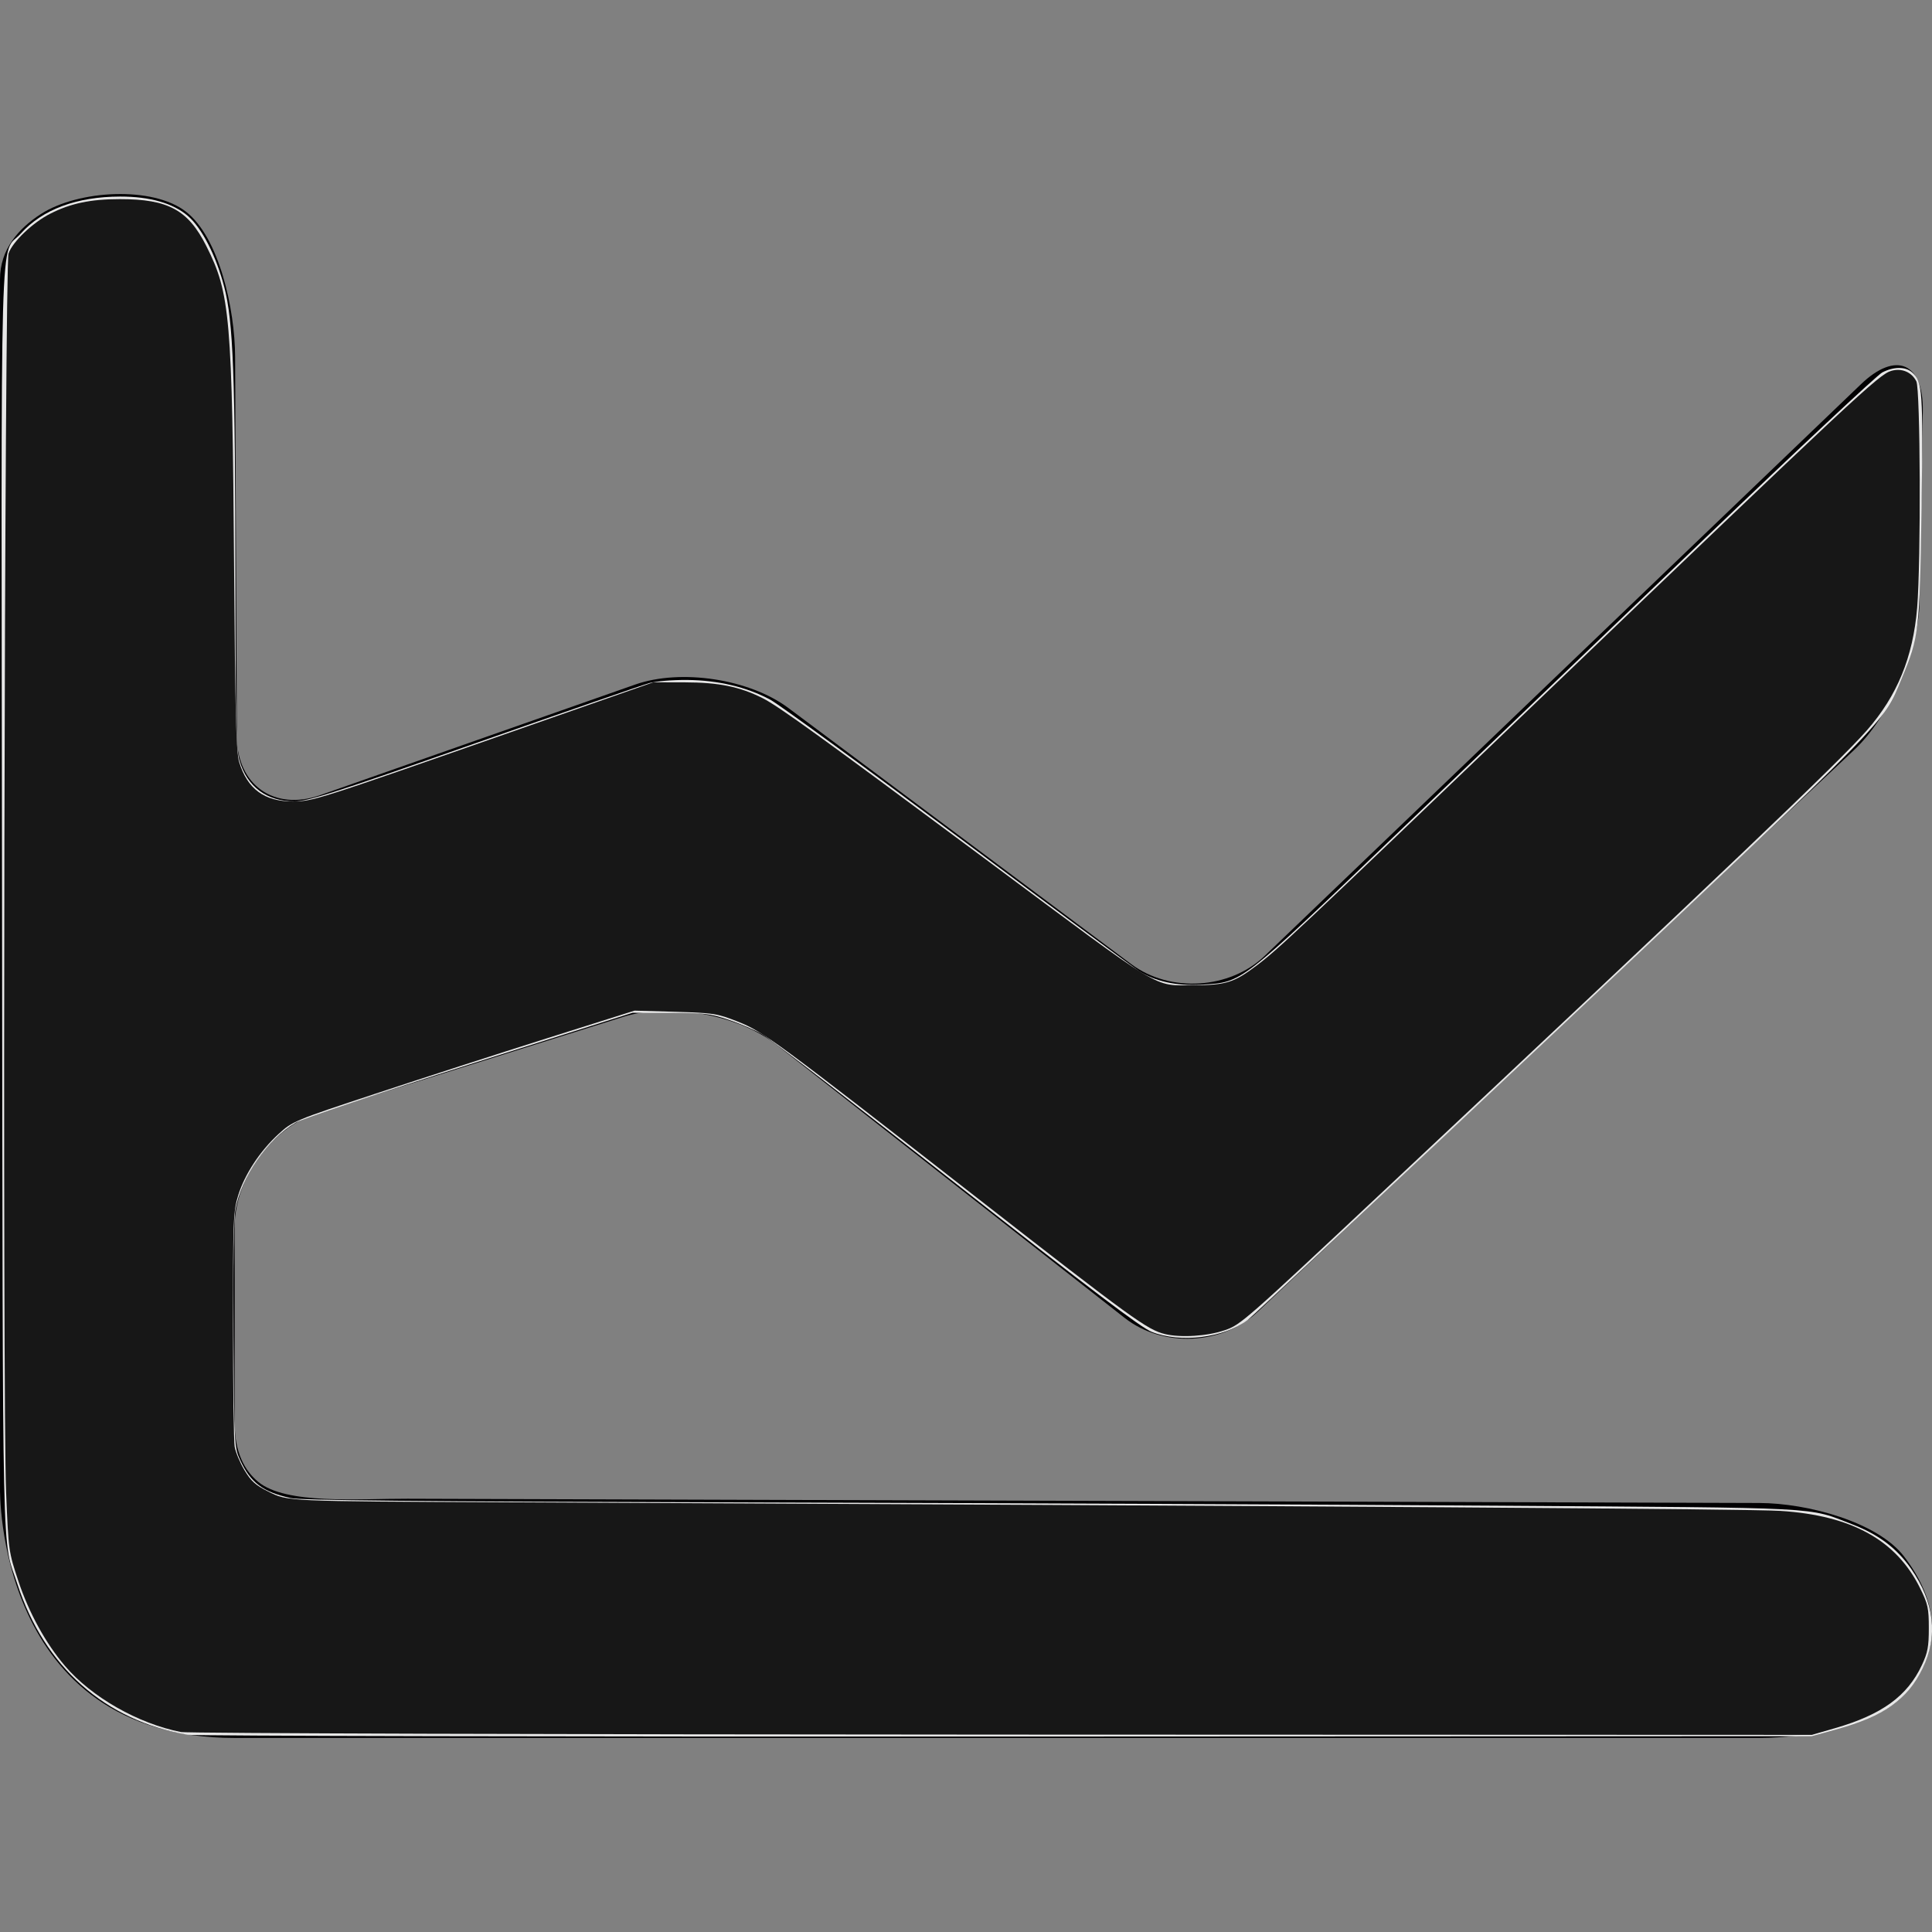 <?xml version="1.0" encoding="UTF-8" standalone="no"?>
<!-- Uploaded to: SVG Repo, www.svgrepo.com, Generator: SVG Repo Mixer Tools -->

<svg
   height="800px"
   width="800px"
   version="1.1"
   id="Capa_1"
   viewBox="0 0 239.749 239.749"
   xml:space="preserve"
   sodipodi:docname="stock-chart.svg"
   inkscape:version="1.2.2 (b0a8486541, 2022-12-01)"
   xmlns:inkscape="http://www.inkscape.org/namespaces/inkscape"
   xmlns:sodipodi="http://sodipodi.sourceforge.net/DTD/sodipodi-0.dtd"
   xmlns="http://www.w3.org/2000/svg"
   xmlns:svg="http://www.w3.org/2000/svg"><rect x="0" y="0" width="239.749" height="239.749" fill="#808080" stroke="none"/><defs
   id="defs9" /><sodipodi:namedview
   id="namedview7"
   pagecolor="#ffffff"
   bordercolor="#000000"
   borderopacity="0.25"
   inkscape:showpageshadow="2"
   inkscape:pageopacity="0.0"
   inkscape:pagecheckerboard="0"
   inkscape:deskcolor="#d1d1d1"
   showgrid="false"
   inkscape:zoom="0.92875"
   inkscape:cx="401.07672"
   inkscape:cy="401.07672"
   inkscape:window-width="1920"
   inkscape:window-height="1052"
   inkscape:window-x="0"
   inkscape:window-y="0"
   inkscape:window-maximized="1"
   inkscape:current-layer="Capa_1" />
<g
   id="g4">
	<path
   style="fill:#010002;"
   d="M5.081,26.555c-2.768,1.784-5.08,4.384-5.08,8.104v150.047c0,0-0.598,30.965,29.121,30.965h189.198   c6.005,0,14.762-1.686,18.047-5.45c1.876-2.154,3.383-4.901,3.383-8.18c0-3.334-1.556-6.391-3.47-8.893   c-3.263-4.264-11.955-6.619-17.96-6.636l-167.757-0.528c-6.01-0.022-15.072,0.761-18.52-2.094   c-1.653-1.365-2.921-3.612-2.921-7.267v-24.411c0-6.005,4.645-12.341,10.378-14.136l37.899-11.906   c5.733-1.8,14.212-0.25,18.939,3.459l43.235,33.923c4.727,3.709,12.102,3.378,16.475-0.745l74.058-69.761   c4.373-4.123,8.001-12.33,8.099-18.335l0.402-23.693c0.103-6.005-3.334-7.506-7.669-3.345l-73.998,70.942   c-4.335,4.161-11.754,4.618-16.567,1.023l-42.55-31.786c-4.814-3.595-13.309-4.895-18.982-2.91L39.706,98.682   c-5.668,1.991-10.291-1.267-10.312-7.277l-0.218-47.108c-0.027-6.005-1.991-14.832-6.103-18.031   C18.961,23.063,9.726,23.563,5.081,26.555z"
   id="path2" />
</g>
<path
   style="fill:#ffffff;fill-opacity:0.9;stroke-width:1.077"
   d="M 77.696,717.586 C 43.581,711.821 18.373,689.516 7.171,655.182 0.695,635.333 1.206,658.123 0.839,372.604 0.463,80.492 -0.269,106.474 8.622,96.584 17.588,86.612 31.768,81.337 49.685,81.308 c 12.278,-0.02 21.826,2.702 27.991,7.978 5.807,4.97 11.729,16.521 15.091,29.434 3.718,14.279 4.537,35.945 4.615,122 0.052,58.069 0.311,69.283 1.703,73.973 3.192,10.748 11.273,16.752 22.584,16.778 5.675,0.013 14.709,-2.879 74.293,-23.781 37.308,-13.088 70.013,-24.41 72.678,-25.161 2.665,-0.751 9.69,-1.32 15.612,-1.266 12.792,0.117 24.546,2.901 34.287,8.12 3.645,1.953 38.577,27.451 77.626,56.661 39.049,29.21 72.787,54.239 74.973,55.619 6.904,4.358 15.405,6.211 25.784,5.619 17.146,-0.978 15.36,0.403 81.451,-62.972 31.977,-30.663 89.225,-85.548 127.219,-121.968 37.994,-36.42 70.829,-67.138 72.967,-68.263 4.709,-2.478 9.649,-2.496 12.356,-0.047 4.357,3.943 4.6,7.416 3.923,55.907 -0.712,50.985 -0.99,53.365 -8.258,70.823 -7.862,18.886 -3.625,14.558 -140.699,143.679 -69.6,65.562 -128.054,120.317 -129.898,121.677 -9.971,7.356 -27.62,9.512 -39.537,4.83 -4.429,-1.74 -24.781,-17.139 -80.754,-61.101 -41.157,-32.326 -77.254,-60.198 -80.215,-61.938 -2.961,-1.74 -9.26,-4.463 -13.997,-6.05 -7.751,-2.597 -10.177,-2.888 -24.226,-2.901 l -15.612,-0.015 -67.261,21.308 c -36.994,11.72 -69.418,22.573 -72.055,24.118 -11.708,6.861 -22.469,22.405 -24.944,36.031 -0.702,3.865 -1.002,23.456 -0.801,52.221 0.318,45.418 0.356,46.107 2.798,51.405 4.264,9.251 9.327,13.073 20.674,15.605 4.502,1.005 50.195,1.445 190.579,1.836 101.561,0.283 240.619,0.895 309.017,1.36 136.6,0.929 127.798,0.469 146.431,7.655 10.97,4.231 18.534,9.938 24.466,18.463 9.611,13.811 11.222,27.958 4.692,41.222 -6.398,12.996 -15.899,19.722 -35.532,25.151 l -10.313,2.852 -333.244,0.148 c -183.284,0.082 -335.589,-0.248 -338.455,-0.732 z"
   id="path861"
   transform="scale(0.3)" /><path
   style="fill:#000000;fill-opacity:0.9;stroke-width:1.077"
   d="M 74.913,716.461 C 57.146,712.975 37.917,702.029 26.895,689.127 18.924,679.797 11.945,667.087 7.583,653.955 3.581,641.908 3.519,641.459 2.54,617.514 0.965,578.978 1.876,109.69 3.535,104.845 c 1.657,-4.837 9.983,-12.765 17.3,-16.473 8.441,-4.277 16.7,-6.004 28.725,-6.004 20.052,0 28.245,4.444 35.79,19.414 9.867,19.577 10.696,29.22 11.484,133.503 0.452,59.813 0.868,75.863 2.074,79.868 3.365,11.18 10.481,16.418 22.224,16.359 8.33,-0.042 9.554,-0.431 90.444,-28.748 l 58.681,-20.542 12.921,0.025 c 14.13,0.028 22.784,1.778 32.225,6.52 6.627,3.329 24.083,15.939 92.136,66.558 75.344,56.043 69.004,52.214 86.444,52.204 12.95,-0.008 16.463,-1.1 25.564,-7.947 9.299,-6.996 16.08,-13.374 115.162,-108.333 133.482,-127.927 142.546,-136.391 147.611,-137.844 4.306,-1.235 8.421,0.484 10.367,4.331 1.676,3.313 1.926,74.47 0.33,93.674 -1.697,20.418 -8.255,36.395 -20.82,50.728 -11.452,13.063 -58.769,58.16 -199.403,190.049 -57.918,54.317 -59.56,55.758 -66.071,58.017 -7.172,2.489 -18.203,3.214 -24.801,1.631 -7.323,-1.757 -13.608,-6.312 -77.928,-56.484 -82.931,-64.689 -88.293,-68.638 -98.802,-72.764 -8.609,-3.38 -9.988,-3.596 -25.905,-4.053 l -16.812,-0.483 -36.485,11.516 c -20.067,6.334 -51.879,16.61 -70.694,22.836 -33.682,11.146 -34.299,11.403 -40.064,16.672 -7.655,6.996 -14.009,16.643 -16.7,25.355 -2.026,6.559 -2.163,9.956 -2.152,53.459 0.007,25.55 0.314,48.28 0.682,50.512 0.369,2.231 2.18,6.592 4.026,9.69 2.714,4.556 4.589,6.25 9.809,8.856 8.249,4.119 6.578,4.044 98.526,4.469 344.817,1.597 514.288,2.743 527.093,3.565 29.53,1.896 47.95,12.124 57.779,32.084 3.177,6.452 3.553,8.185 3.553,16.392 0,7.687 -0.465,10.169 -2.865,15.287 -6.028,12.859 -16.52,20.483 -35.935,26.111 l -9.56,2.772 -334.905,-0.118 c -184.418,-0.065 -337.046,-0.538 -339.669,-1.053 z"
   id="path927"
   transform="scale(0.3)" /></svg>
